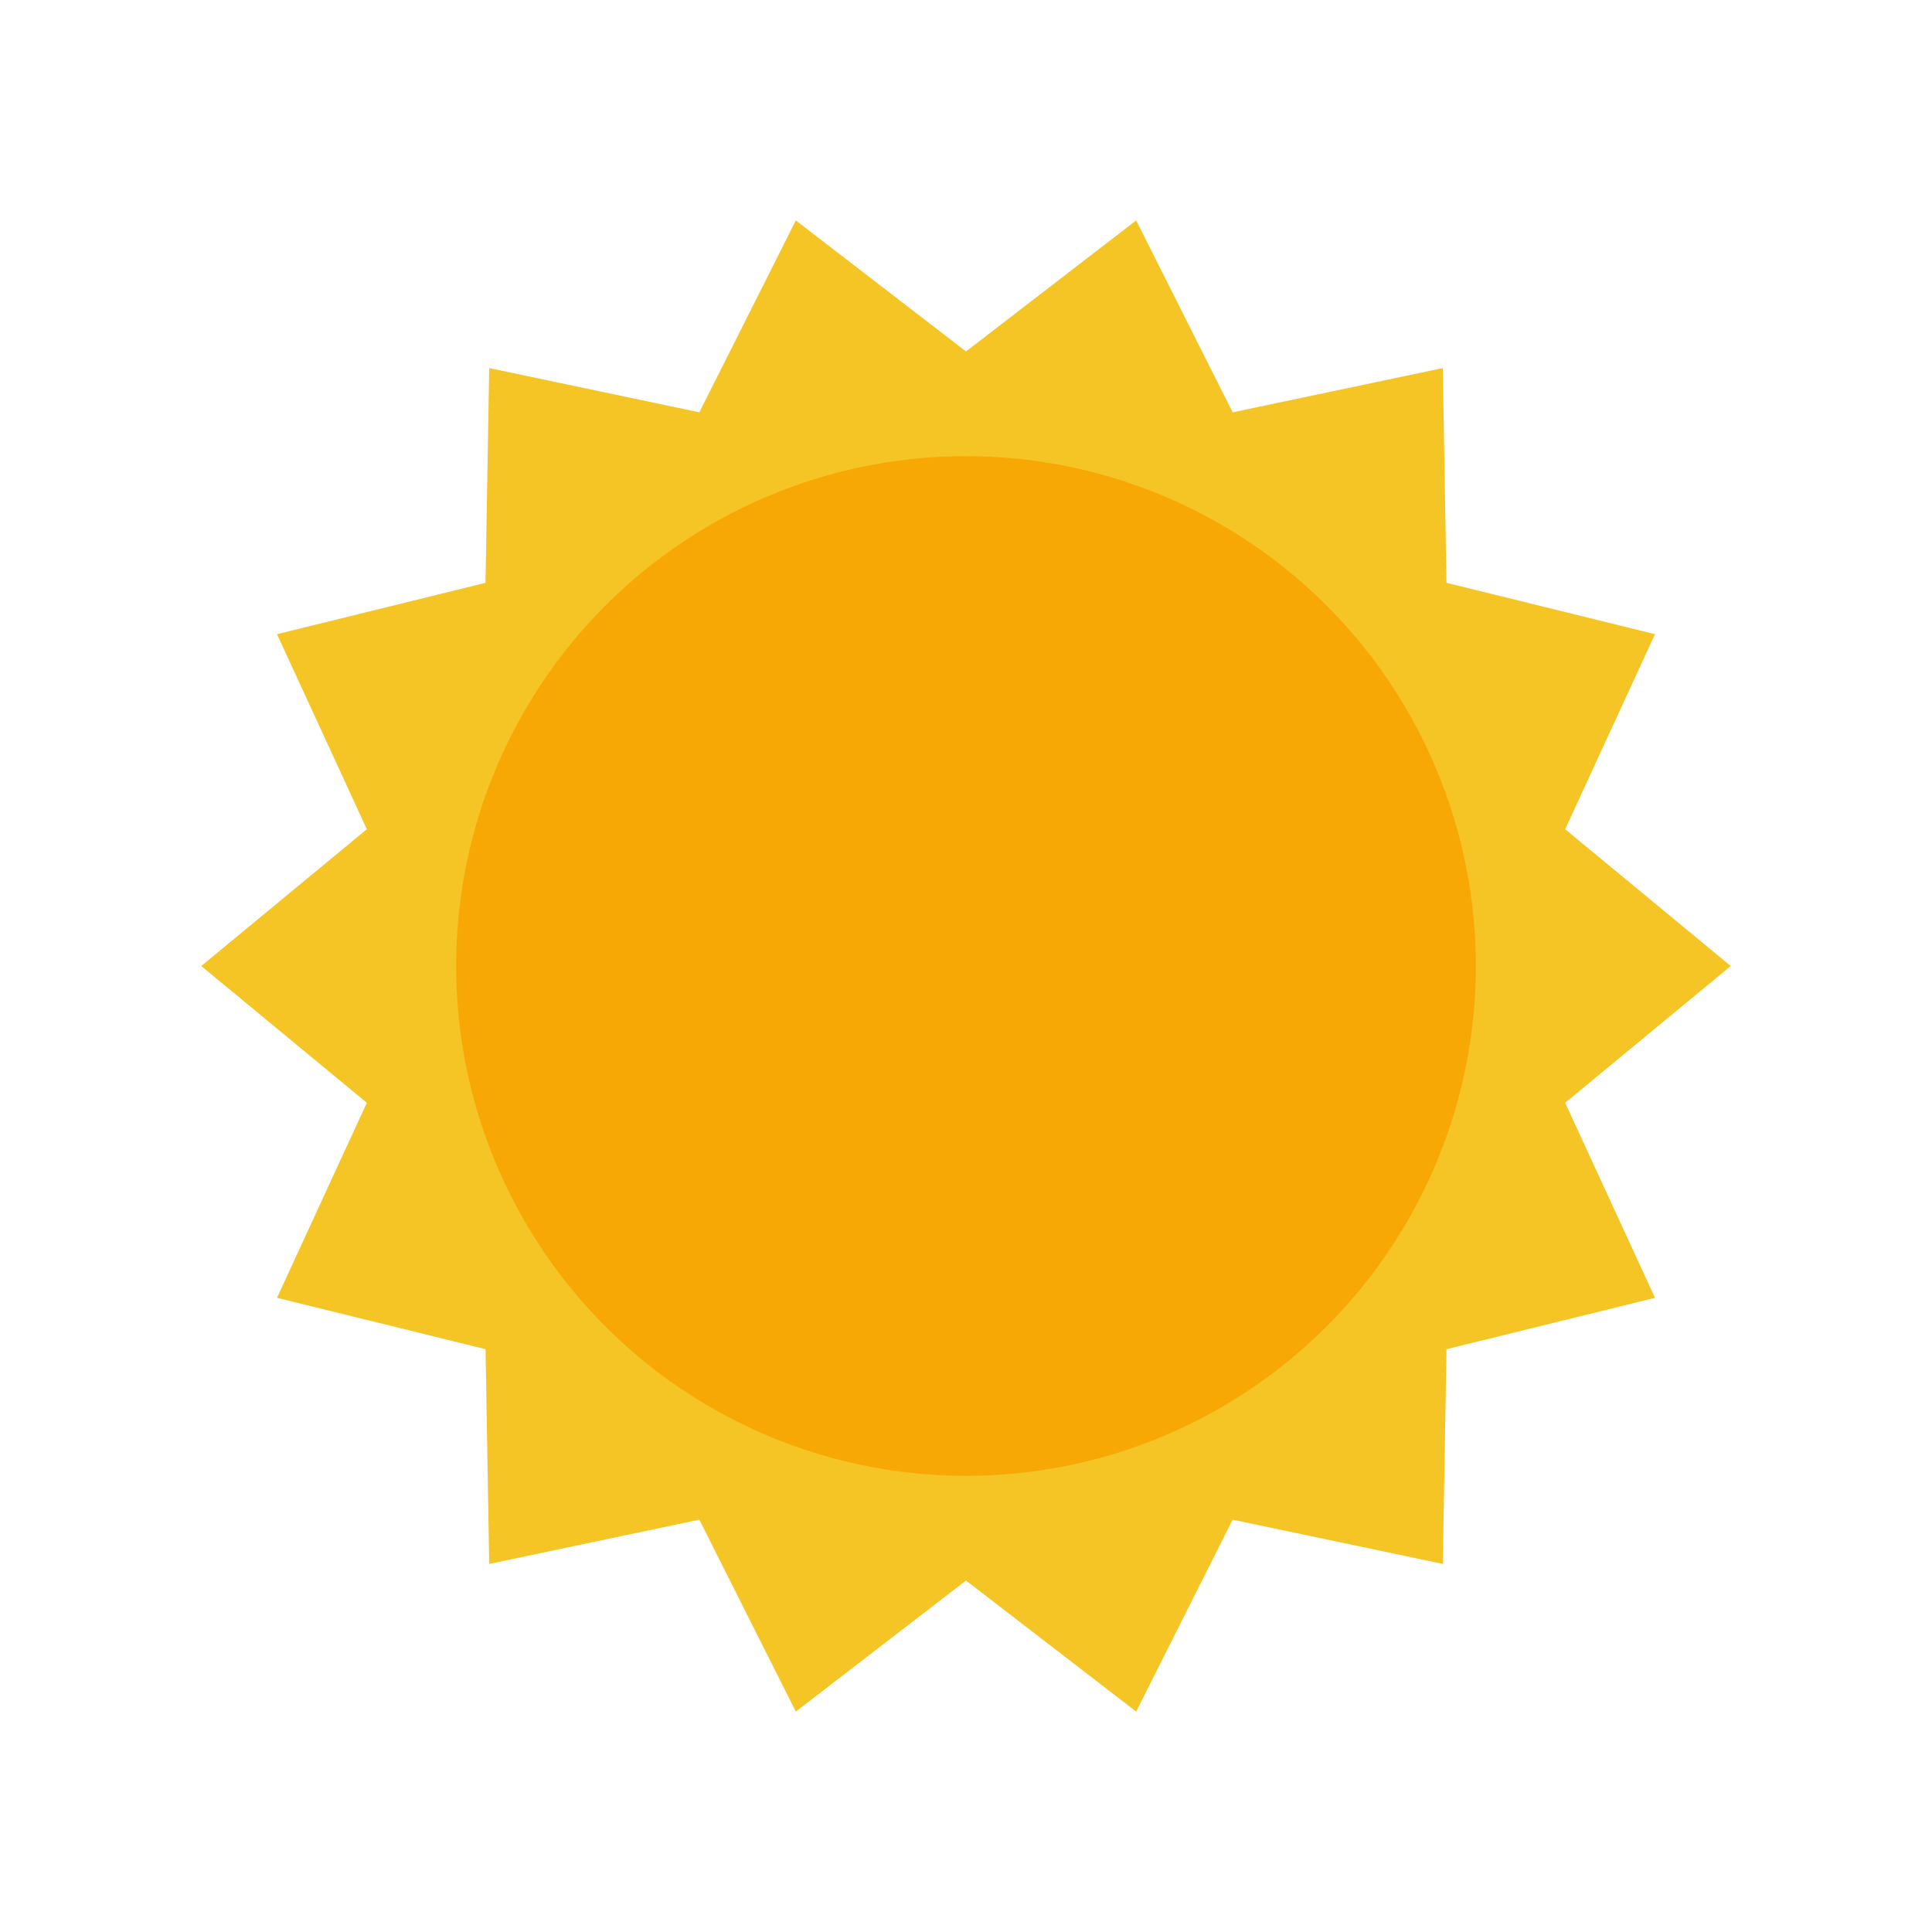 <svg width="48" height="48" viewBox="0 0 48 48" xmlns="http://www.w3.org/2000/svg">
    <g transform="translate(5 5)" fill="none" fill-rule="evenodd">
        <path fill="#F5C525" d="m19 34.268-4.228 3.256-2.397-4.768-5.221 1.099-.091-5.335-5.181-1.276 2.232-4.846L0 19l4.114-3.398-2.232-4.846 5.18-1.276.092-5.335 5.221 1.099L14.772.476 19 3.732 23.228.476l2.397 4.768 5.221-1.099.091 5.335 5.181 1.276-2.232 4.846L38 19l-4.114 3.398 2.232 4.846-5.18 1.276-.092 5.335-5.221-1.099-2.397 4.768z"/>
        <circle fill="#F8A805" cx="19" cy="19" r="12.667"/>
    </g>
</svg>
